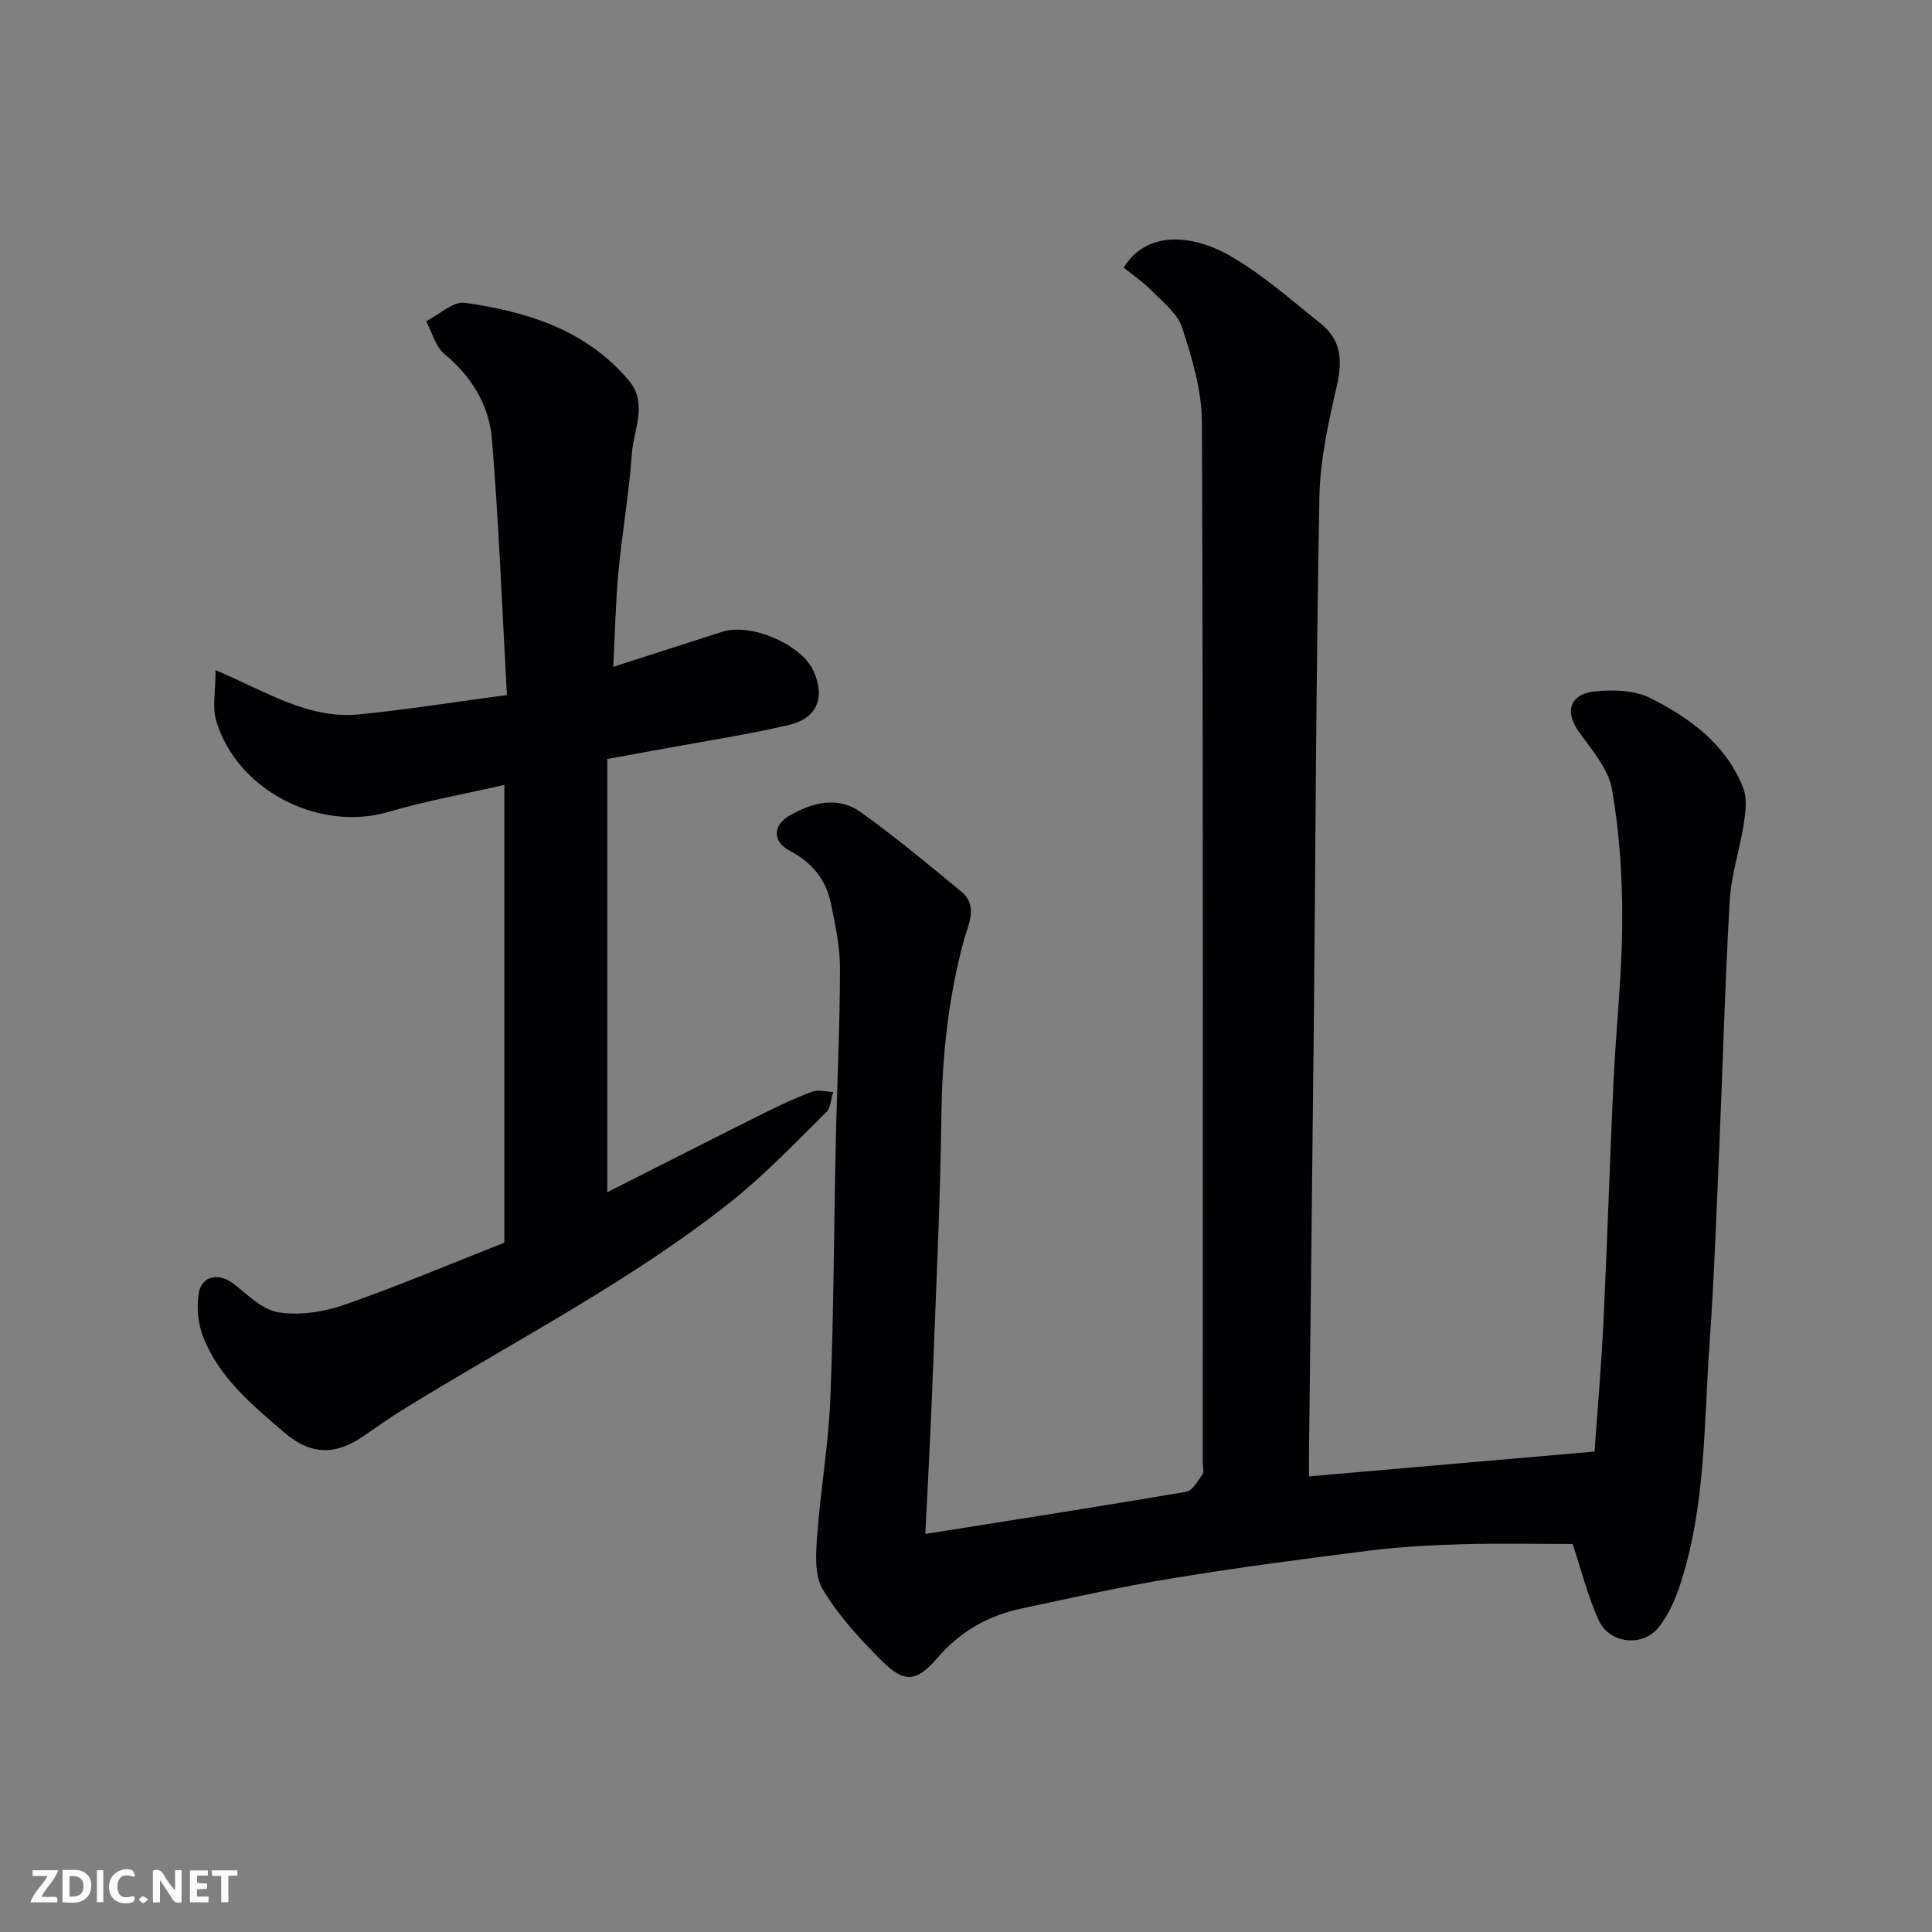 <svg enable-background="new 0 0 400 400" viewBox="0 0 400 400" xmlns="http://www.w3.org/2000/svg"><rect x="0" y="0" width="400" height="400" fill="#808080" stroke="none"/><path d="m232.65 55.41c4.52-7.4 13.71-7.31 22.43-2.21 6.59 3.86 12.42 9.05 18.42 13.85 4.14 3.31 4.49 7.57 3.31 12.7-1.75 7.61-3.5 15.41-3.64 23.15-.69 36.43-.8 72.86-1.16 109.29-.3 29.43-.66 58.87-.99 88.3-.02 1.77 0 3.55 0 5.18 19.89-1.73 39.19-3.4 59.12-5.14.62-8.88 1.41-17.87 1.84-26.86.79-16.53 1.3-33.07 2.07-49.6.52-11.04 1.76-22.07 1.82-33.11.04-9.19-.55-18.49-2.12-27.52-.74-4.27-4.2-8.2-6.88-11.96-2.9-4.05-1.95-7.74 3.2-8.31 3.82-.42 8.32-.3 11.62 1.36 8.21 4.12 15.69 9.6 19.23 18.62.85 2.17.48 4.99.11 7.43-.81 5.29-2.59 10.49-2.9 15.79-.97 16.68-1.41 33.4-2.13 50.1-.6 13.87-1.07 27.76-2.05 41.6-1.18 16.66-.77 33.55-5.99 49.71-1.03 3.2-2.46 6.48-4.51 9.09-3.29 4.21-10.25 3.47-12.46-1.41-2.23-4.92-3.55-10.25-5.4-15.79-6.84 0-14.9-.17-22.94.05-6.42.18-12.87.53-19.23 1.33-13.63 1.71-27.26 3.51-40.81 5.74-10.44 1.71-20.78 4.03-31.14 6.24-6.9 1.47-12.68 4.74-17.41 10.25-4.34 5.06-6.86 5.18-11.5.57-4.53-4.5-8.95-9.35-12.21-14.77-1.74-2.9-1.44-7.37-1.17-11.06.68-9.48 2.35-18.9 2.73-28.38.71-17.59.74-35.2 1.12-52.8.26-12.1.86-24.2.88-36.3.01-4.52-.98-9.08-1.89-13.54-1-4.93-3.98-8.48-8.5-10.85-3.65-1.92-3.55-5.3.03-7.34 4.8-2.74 9.98-4.01 14.7-.63 7.18 5.14 14 10.82 20.81 16.46 3.55 2.95 1.35 6.88.5 10.03-3.19 11.83-4.49 23.77-4.65 36.02-.24 19.04-1.19 38.07-1.91 57.11-.38 9.91-.94 19.82-1.42 29.79 18.52-2.95 36.28-5.71 54-8.73 1.31-.22 2.43-2.24 3.37-3.61.39-.57.07-1.62.07-2.46 0-71.83.1-143.65-.18-215.48-.03-6.51-2.05-13.17-4.08-19.46-.95-2.95-4.02-5.3-6.35-7.71-1.7-1.72-3.75-3.1-5.76-4.73z" fill="#010103"/><path d="m104.42 257.28c0-31.98 0-62.87 0-94.77-8.01 1.83-16.12 3.27-23.97 5.58-14.4 4.23-31.49-4.47-35.71-18.96-.8-2.74-.11-5.91-.11-10.38 10.46 4.43 19.26 10.2 29.7 9.16 9.86-.98 19.66-2.55 30.62-4.01-1.01-18.09-1.66-35.6-3.11-53.04-.57-6.94-4.17-12.89-9.81-17.56-1.87-1.55-2.57-4.49-3.81-6.8 2.7-1.35 5.6-4.16 8.05-3.81 12.84 1.83 25.03 5.58 33.88 16.03 4.08 4.82 1.02 10.18.67 15.22-.57 8.15-2.01 16.24-2.77 24.39-.6 6.39-.72 12.81-1.08 19.73 7.83-2.52 15.2-4.9 22.58-7.26 5.91-1.89 16.34 2.59 18.86 8.08 2.49 5.43.84 9.82-5.02 11.2-8.54 2.01-17.25 3.32-25.89 4.92-3.69.68-7.38 1.35-11.77 2.14v89.7c10.64-5.38 21.37-10.85 32.15-16.23 3.35-1.67 6.76-3.28 10.26-4.59 1.27-.47 2.89.01 4.36.06-.47 1.43-.51 3.3-1.47 4.23-6.44 6.31-12.67 12.91-19.71 18.5-21.15 16.79-45.26 29.01-68.11 43.17-2.77 1.71-5.41 3.62-8.1 5.45-5.62 3.82-10.69 3.91-16.22-.82-6.68-5.72-13.43-11.3-16.77-19.67-1.11-2.78-1.46-6.24-.97-9.2.62-3.73 4.3-4.26 7.31-1.88 2.88 2.28 5.91 5.35 9.21 5.85 4.36.67 9.32-.06 13.56-1.54 11.06-3.84 21.86-8.43 33.19-12.89z" fill="#010103"/><g fill="#fcfafa"><path d="m37.59 393.81c-.92.31-1.52.05-2-.78-.7-1.2-1.52-2.34-2.47-3.78v4.59c-.55.03-.95.05-1.41.07-.03-.37-.06-.64-.06-.91 0-1.91 0-3.81 0-5.7 1.13-.41 1.77-.03 2.29.91.62 1.11 1.38 2.14 2.31 3.19v-4.2h1.35v6.61z"/><path d="m12.94 393.88v-6.75c1.9.19 3.93-.54 5.37 1.29.8 1.01.78 2.88.03 3.97-1.37 1.97-3.4 1.51-5.4 1.49m1.45-1.22c2.04.12 2.92-.58 2.89-2.21-.03-1.51-.98-2.19-2.89-2z"/><path d="m11.81 393.87h-5.49c.68-2.18 2.47-3.48 3.51-5.45h-3.08v-1.21h5.29c-.71 2.13-2.44 3.48-3.47 5.51.86 0 1.63.04 2.39-.01.79-.05 1.14.21.85 1.16"/><path d="m39.33 393.86v-6.61h3.7v1.07h-2.22v1.52c.68.04 1.34.09 2.07.13v1.07c-.72.05-1.38.09-2.1.14v1.48h2.4v1.19h-3.84z"/><path d="m27.71 388.56c-1.15-.3-2.46-.61-3.1.64-.37.73-.41 1.93-.06 2.67.63 1.35 1.99.93 3.17.68.35.94-.01 1.32-.93 1.46-1.62.25-3.05-.27-3.76-1.48-.73-1.24-.6-3.03.31-4.17.88-1.11 2.71-1.7 4-1.16.32.13.44.74.65 1.12-.1.08-.19.16-.28.24"/><path d="m49.15 387.24v1.07c-.59.02-1.17.05-1.87.08v5.44h-1.48v-5.44h-1.85c-.05-.4-.08-.73-.13-1.15z"/><path d="m20.06 387.21h1.33v6.62h-1.33z"/><path d="m30.68 393.25c-.49.38-.8.79-1.05.76-.32-.05-.6-.45-.9-.7.26-.24.51-.64.8-.67.29-.04.62.3 1.15.61"/></g></svg>